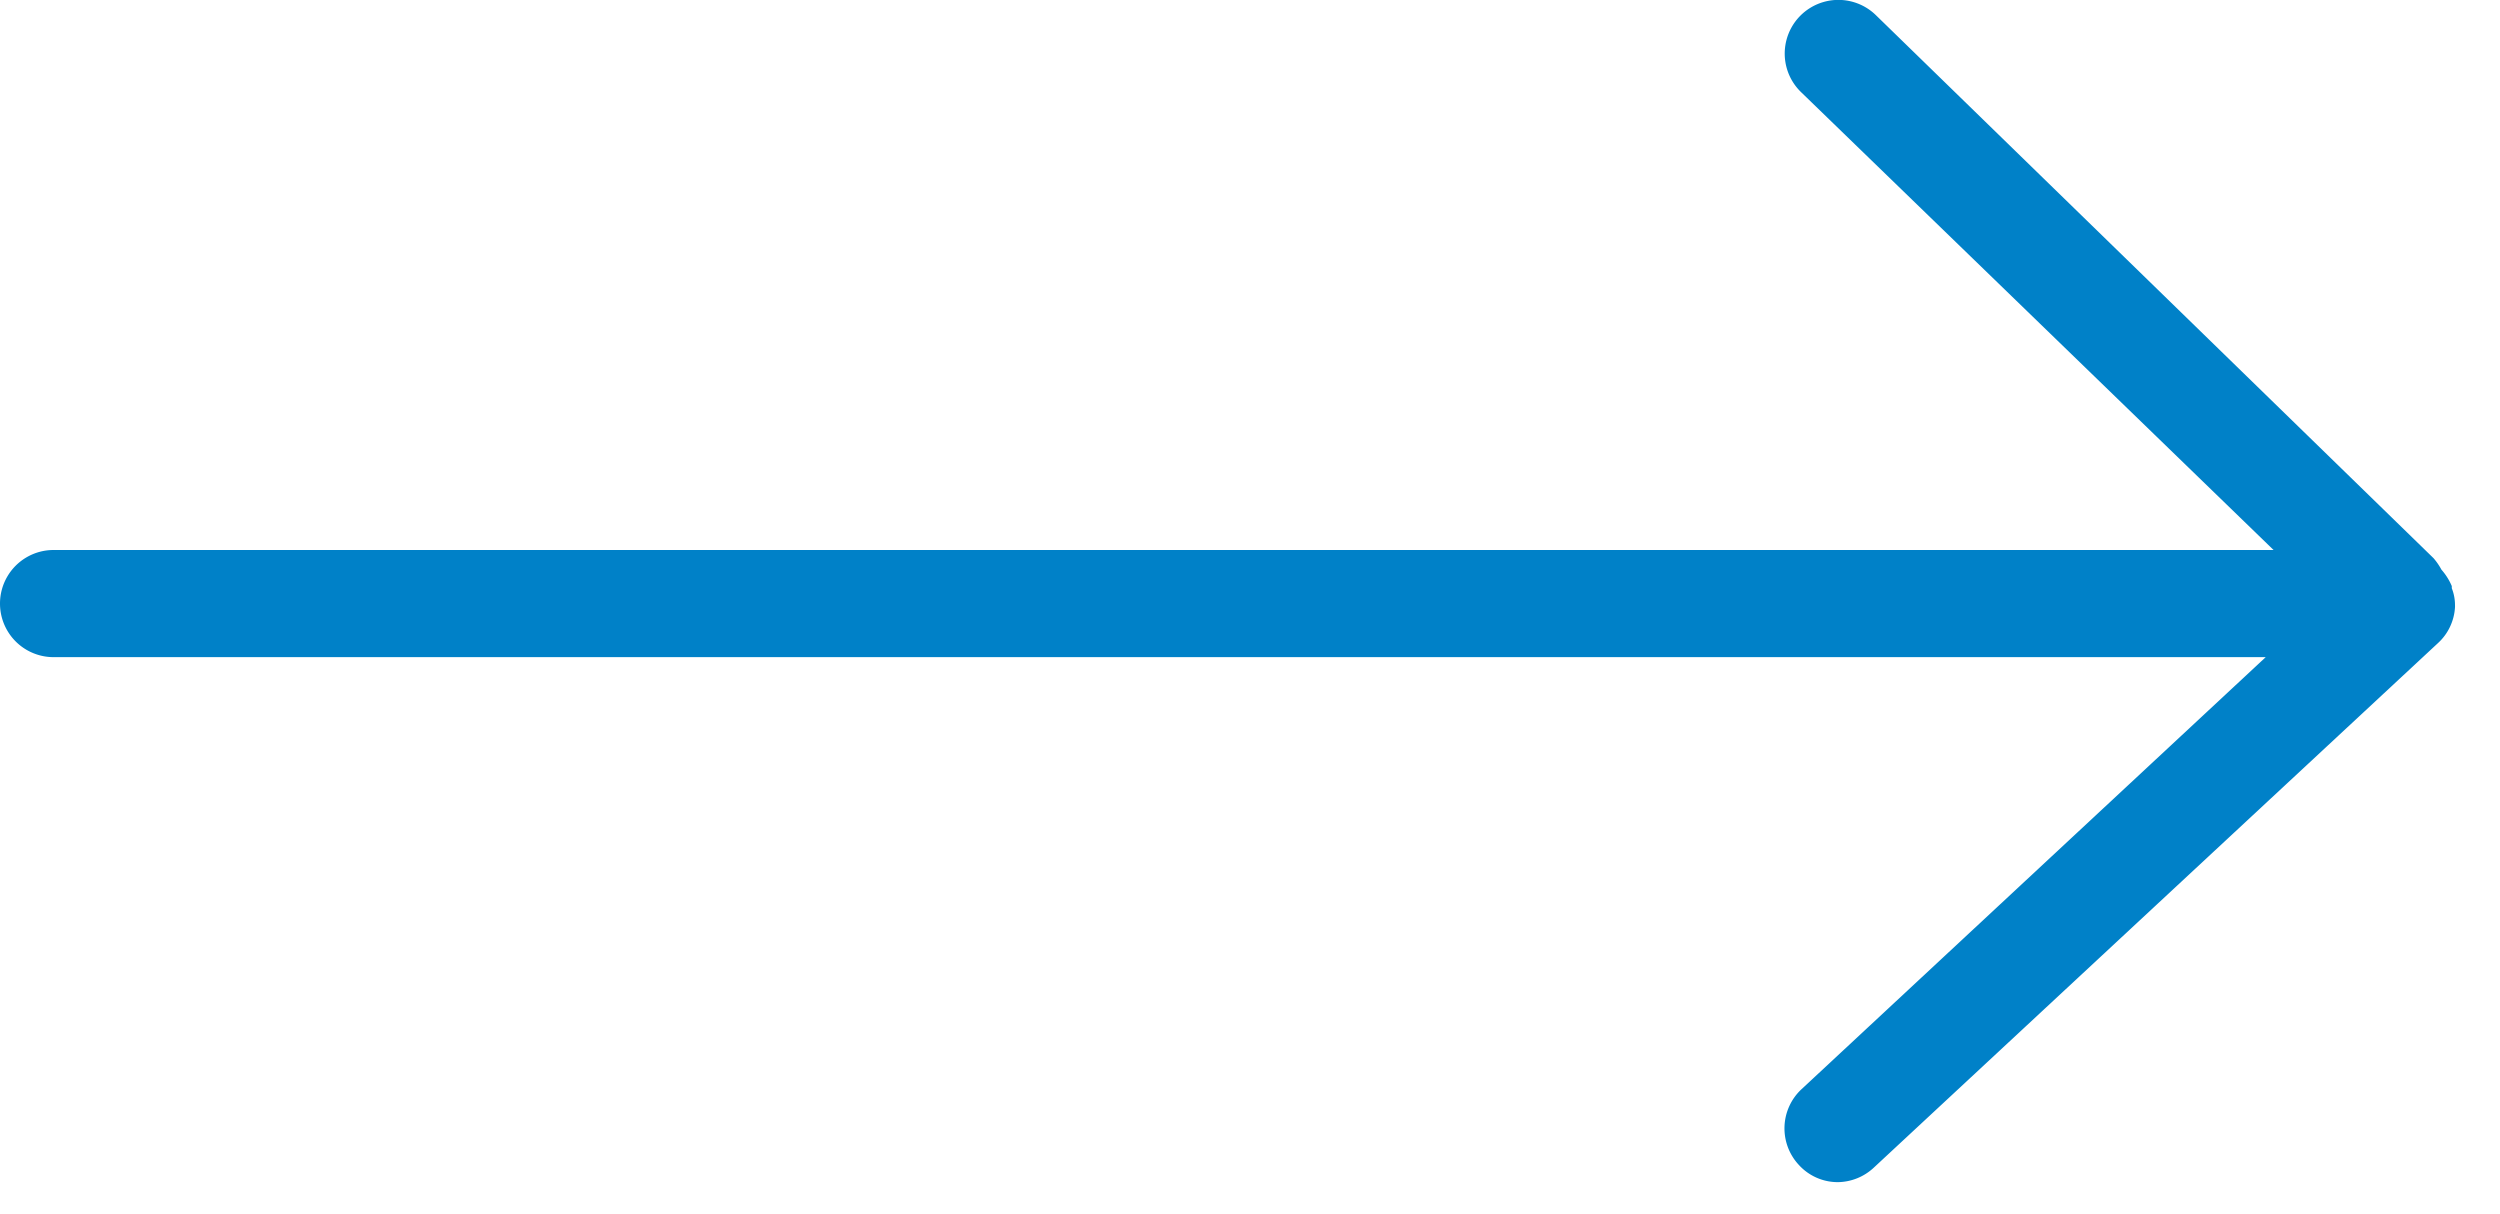 <svg xmlns="http://www.w3.org/2000/svg" width="70" height="34"><path fill="#0081c8" d="M68.74 17a.43.43 0 000-.05 1.28 1.28 0 00-.09-.48v-.06a1.7 1.7 0 00-.29-.46 1.81 1.81 0 00-.22-.32L52.52.42a1.5 1.5 0 00-2.09 2.16L63.66 15.4H1.5a1.5 1.5 0 000 3h61.94l-13 12.1a1.5 1.5 0 00-.07 2.12 1.47 1.47 0 001.09.48 1.5 1.5 0 001-.4L68.27 18a1.45 1.45 0 00.33-.45 1.47 1.47 0 00.14-.55z"/></svg>